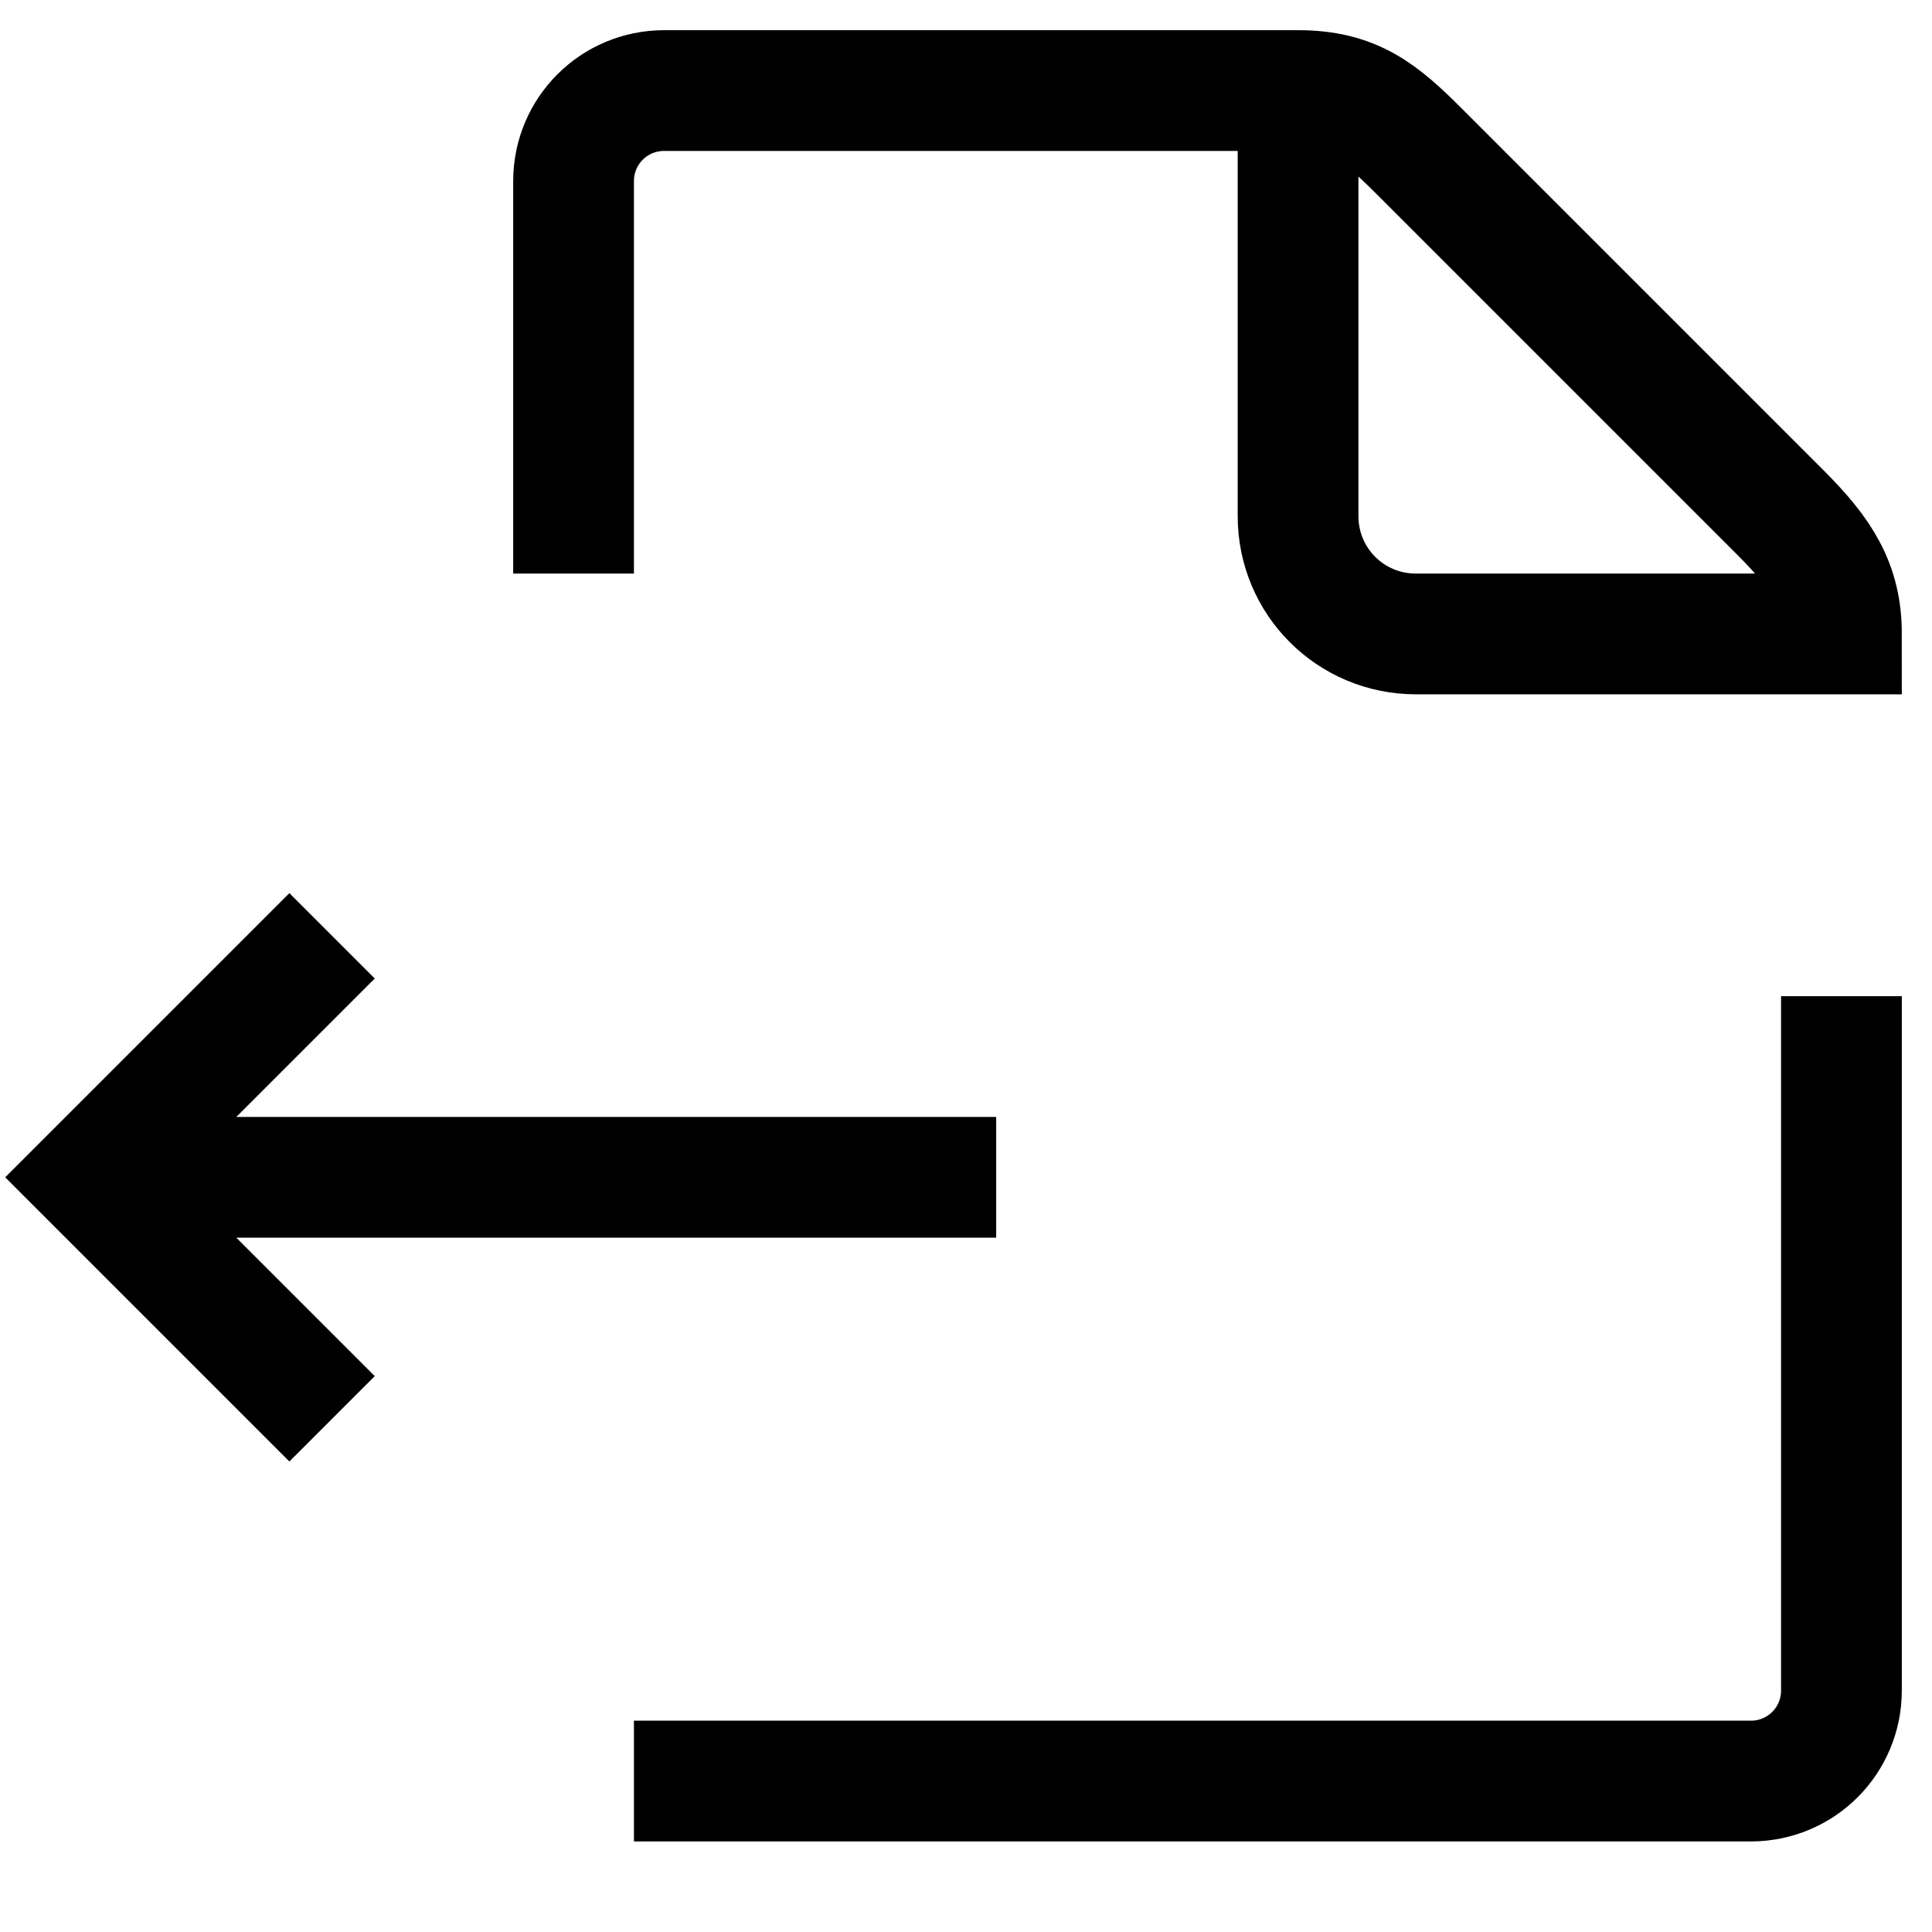 <svg version="1.1" viewBox="0 0 16 16" xmlns="http://www.w3.org/2000/svg">
 <path d="m15.25 8.25v5.75c0 0.415-0.335 0.75-0.75 0.75h-9.25m-0.5-10v-3.25c0-0.415 0.335-0.75 0.75-0.75h5.25c0.459 0 0.68 0.18 1 0.5l3 3c0.336 0.336 0.5 0.593 0.5 1h-3.524c-0.541 0-0.976-0.435-0.976-0.976v-3.524" fill="none" stroke="currentColor"   />
 <path d="m8.25 9.75h-7.5m2 2-2-2 2-2" fill="none" stroke="currentColor"   />
</svg>
